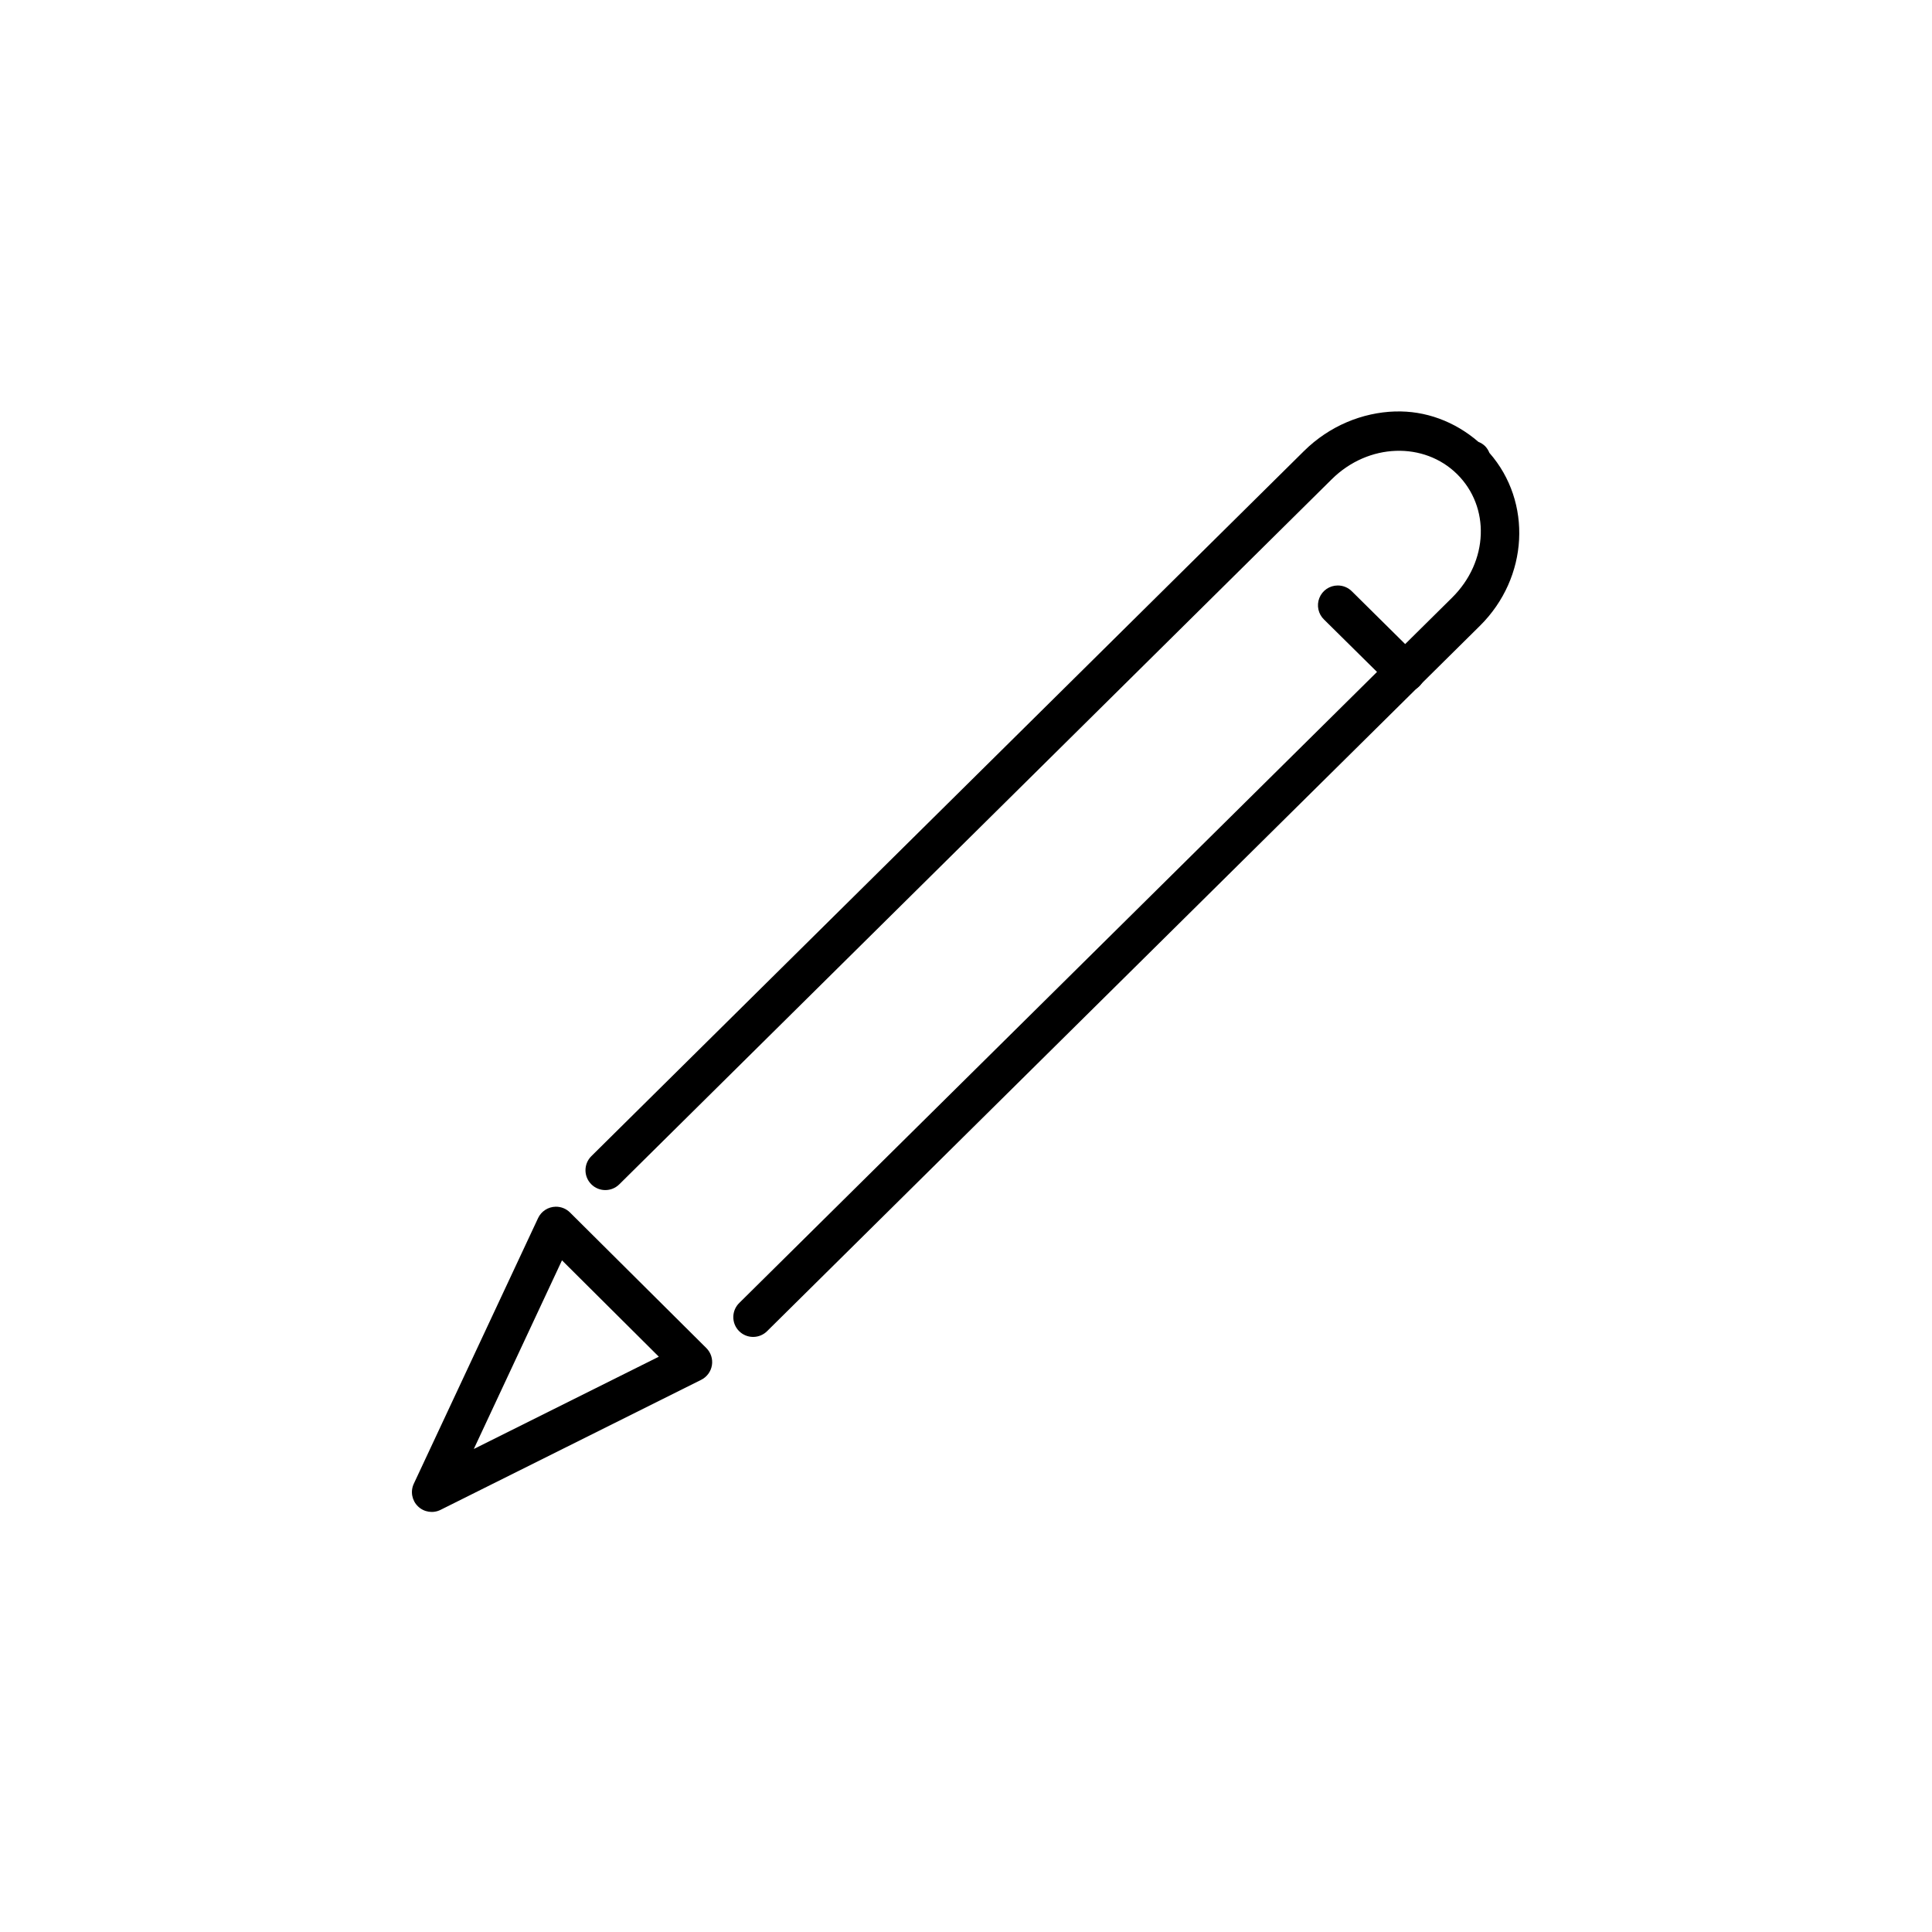 <?xml version="1.0" encoding="UTF-8"?>
<!-- Uploaded to: SVG Repo, www.svgrepo.com, Generator: SVG Repo Mixer Tools -->
<svg fill="#000000" width="800px" height="800px" version="1.1" viewBox="144 144 512 512" xmlns="http://www.w3.org/2000/svg">
 <g>
  <path d="m513.73 253.04c-8.684 0.273-17.422 3.82-24.168 10.496l-188.85 186.86c-2.059 2.043-2.074 5.371-0.027 7.434 2.043 2.059 5.367 2.074 7.43 0.031l188.82-186.86c9.75-9.648 24.496-9.973 33.23-1.332s8.398 23.07-1.352 32.719l-188.85 186.86c-1.02 0.973-1.609 2.312-1.629 3.723-0.023 1.41 0.523 2.769 1.516 3.773 0.992 1 2.344 1.562 3.754 1.555 1.41-0.004 2.758-0.578 3.742-1.586l188.84-186.86c12.945-12.809 13.918-32.844 2.523-45.84-0.008-0.012-0.016-0.027-0.02-0.039-0.254-0.641-0.629-1.227-1.109-1.723-0.012-0.016-0.027-0.027-0.039-0.043-0.012-0.012-0.027-0.027-0.039-0.039h-0.004c-0.492-0.461-1.07-0.824-1.699-1.066-6.293-5.438-14.078-8.309-22.078-8.055z"/>
  <path d="m291.25 463.79c-2 0.039-3.805 1.207-4.652 3.016l-32.945 70.418c-0.938 2.019-0.496 4.41 1.102 5.965 1.594 1.555 3.996 1.934 5.992 0.941l69.062-34.457c1.52-0.754 2.582-2.191 2.856-3.863 0.27-1.668-0.281-3.371-1.48-4.562l-36.141-35.938c-1.008-0.996-2.375-1.547-3.793-1.52zm1.68 14.207 25.668 25.543-49.035 24.457 23.371-50z"/>
  <path d="m498.5 299.16c-2.141 0.008-4.059 1.312-4.852 3.301-0.793 1.988-0.301 4.258 1.246 5.738l17.793 17.59c0.984 1.012 2.332 1.582 3.742 1.59 1.406 0.004 2.762-0.555 3.754-1.559 0.988-1.004 1.535-2.363 1.516-3.769-0.023-1.41-0.609-2.754-1.633-3.723l-17.773-17.59c-0.996-1.02-2.367-1.59-3.793-1.578z"/>
 </g>
</svg>